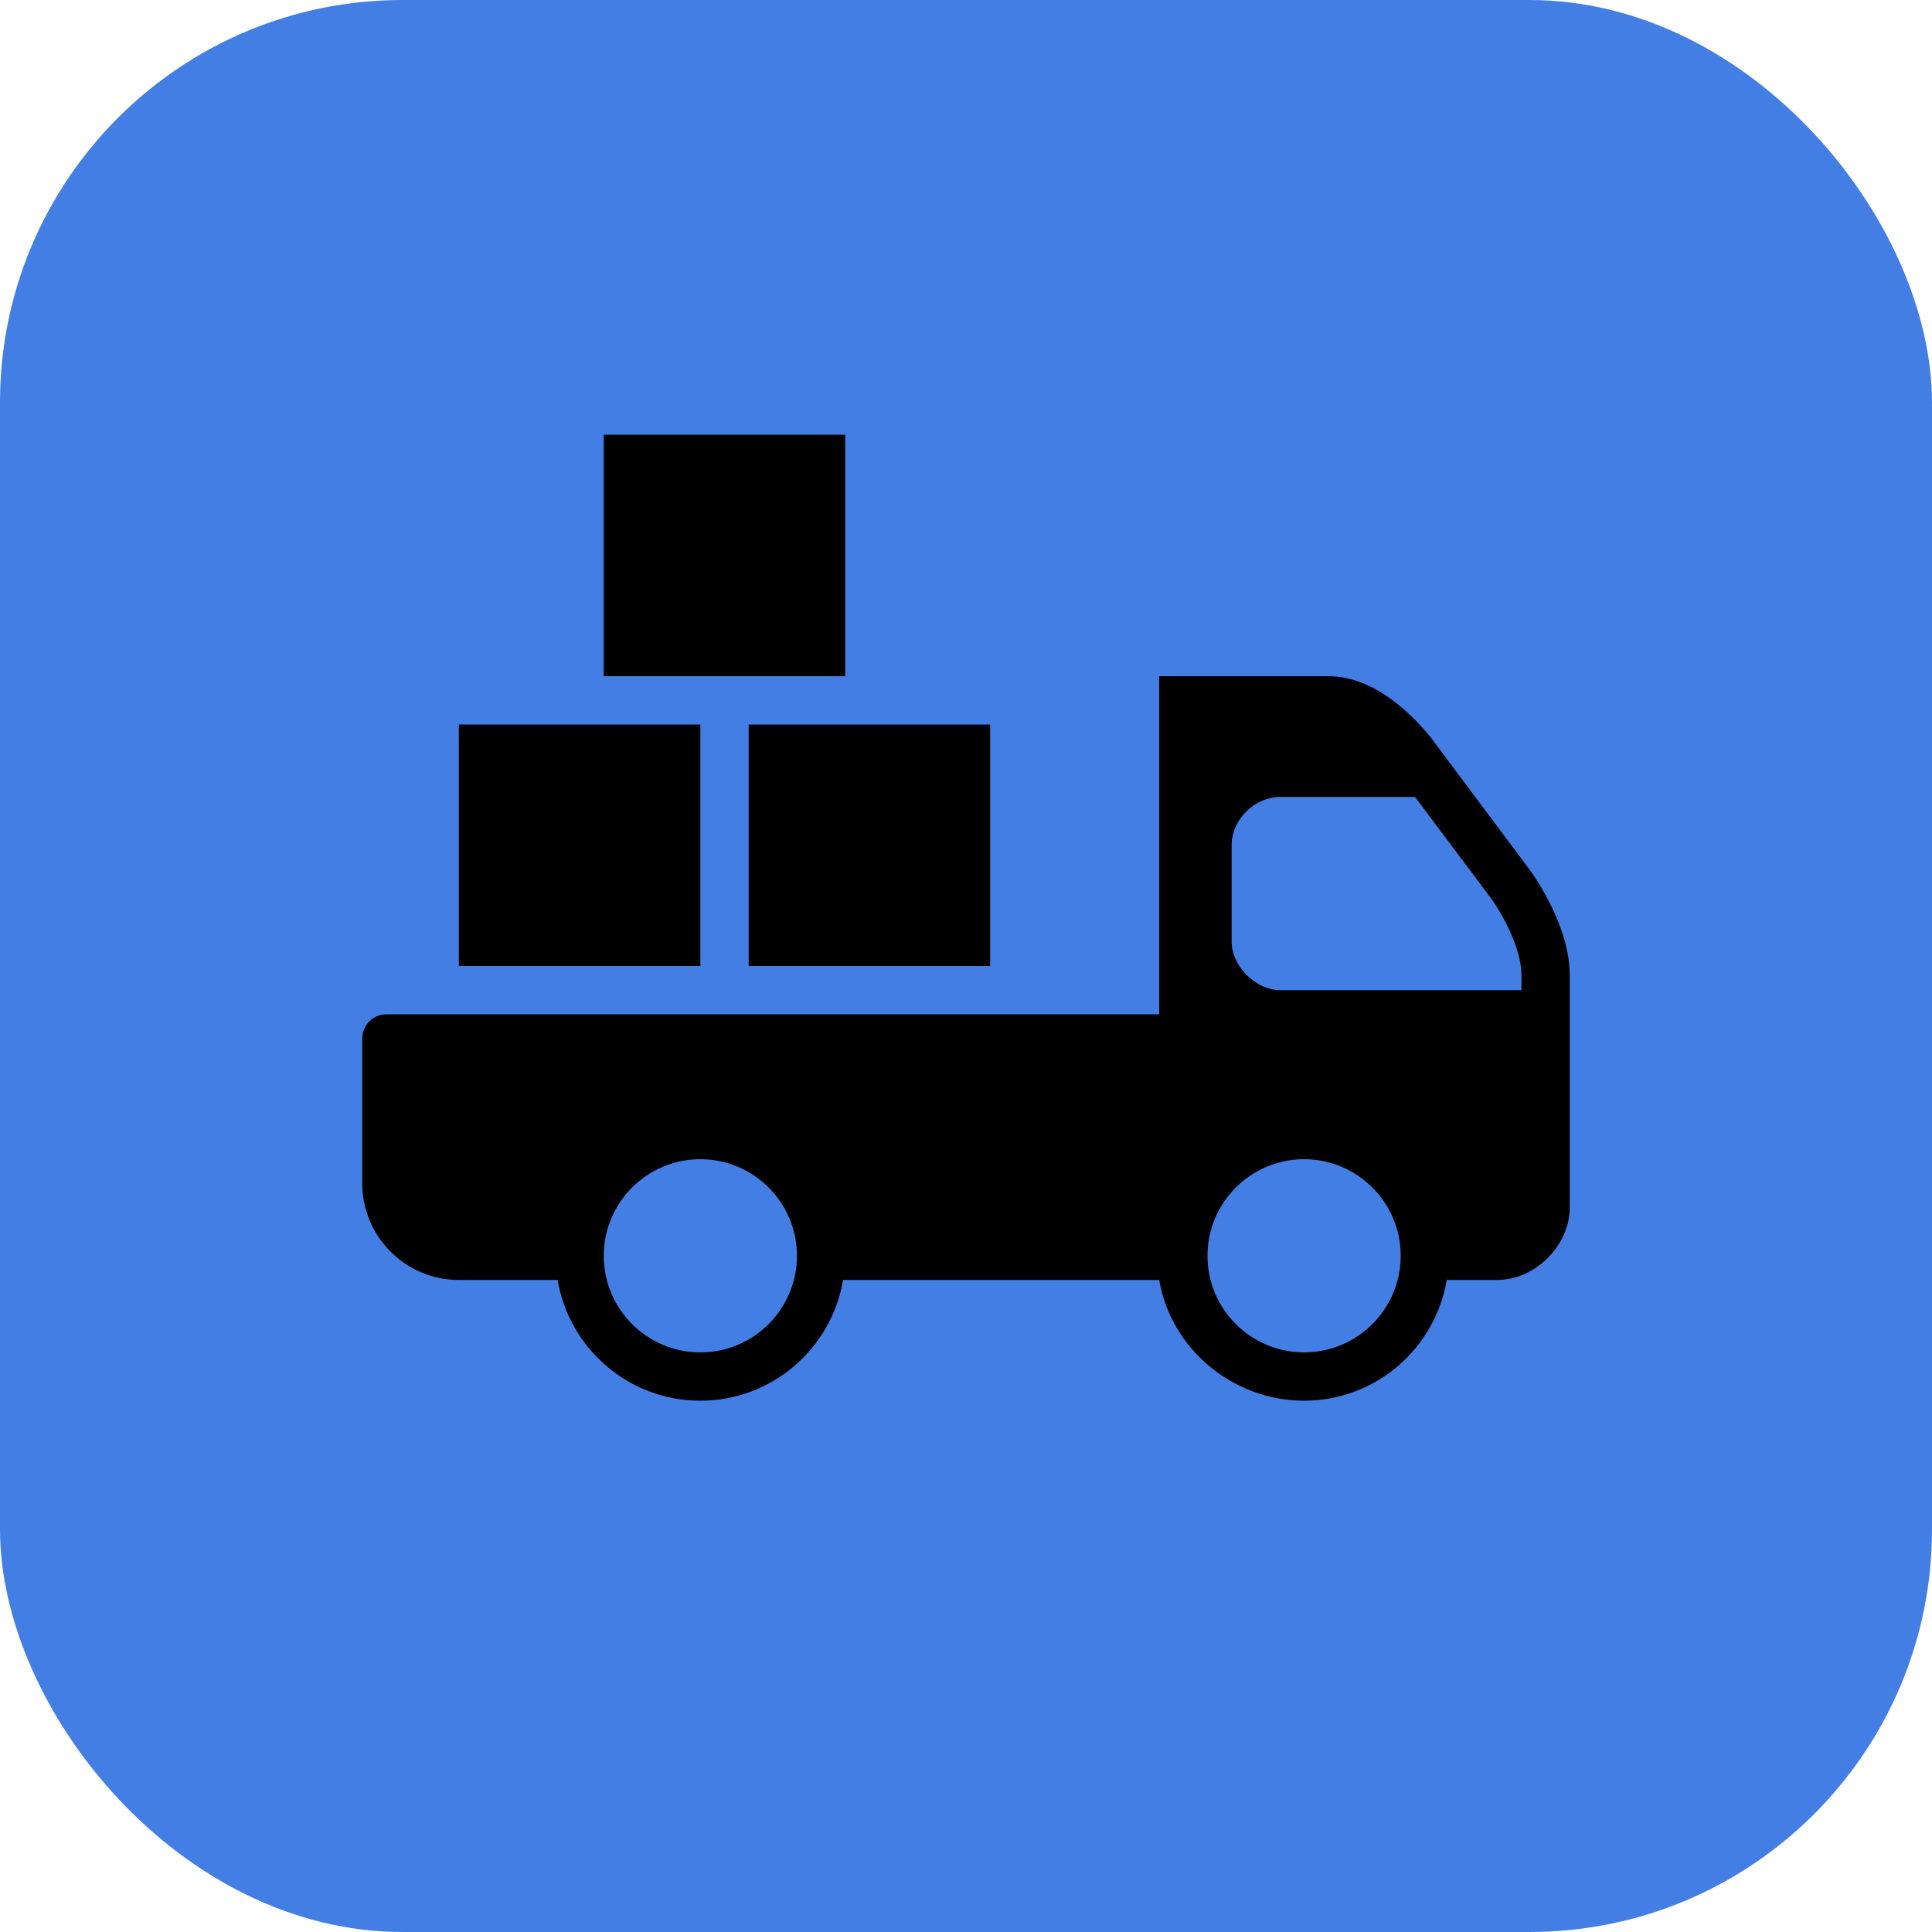 <?xml version="1.0" encoding="UTF-8"?> <svg xmlns="http://www.w3.org/2000/svg" width="48" height="48" viewBox="0 0 48 48" fill="none"> <rect width="48" height="48" rx="10" fill="#437EE4"></rect> <path d="M15 10.8V16.8H21V10.8H15ZM28.8 16.8V25.2H9.6C9.268 25.2 9 25.469 9 25.8V29.4C9 30.724 10.076 31.8 11.4 31.8H13.854C14.141 33.5 15.619 34.8 17.4 34.8C19.181 34.8 20.659 33.5 20.946 31.8H28.8C29.088 33.499 30.619 34.8 32.4 34.8C34.181 34.8 35.658 33.499 35.944 31.8H37.2C38.142 31.8 39 30.942 39 30V24.225C39 23.018 38.131 21.785 38.025 21.637L35.531 18.3C34.959 17.611 34.062 16.8 33 16.8H28.8ZM11.4 18V24H17.4V18H11.4ZM18.6 18V24H24.6V18H18.6ZM31.8 19.8H35.156L37.069 22.35C37.272 22.638 37.8 23.522 37.8 24.225V24.6H31.8C31.2 24.6 30.6 24 30.6 23.4V21C30.6 20.337 31.2 19.8 31.8 19.8ZM17.4 28.8C18.724 28.8 19.8 29.876 19.8 31.2C19.8 32.524 18.724 33.6 17.4 33.6C16.076 33.6 15 32.524 15 31.2C15 29.876 16.076 28.8 17.4 28.8ZM32.4 28.8C33.724 28.8 34.8 29.876 34.8 31.2C34.8 32.524 33.724 33.6 32.4 33.6C31.076 33.6 30 32.524 30 31.2C30 29.876 31.076 28.8 32.4 28.8Z" fill="black"></path> </svg> 